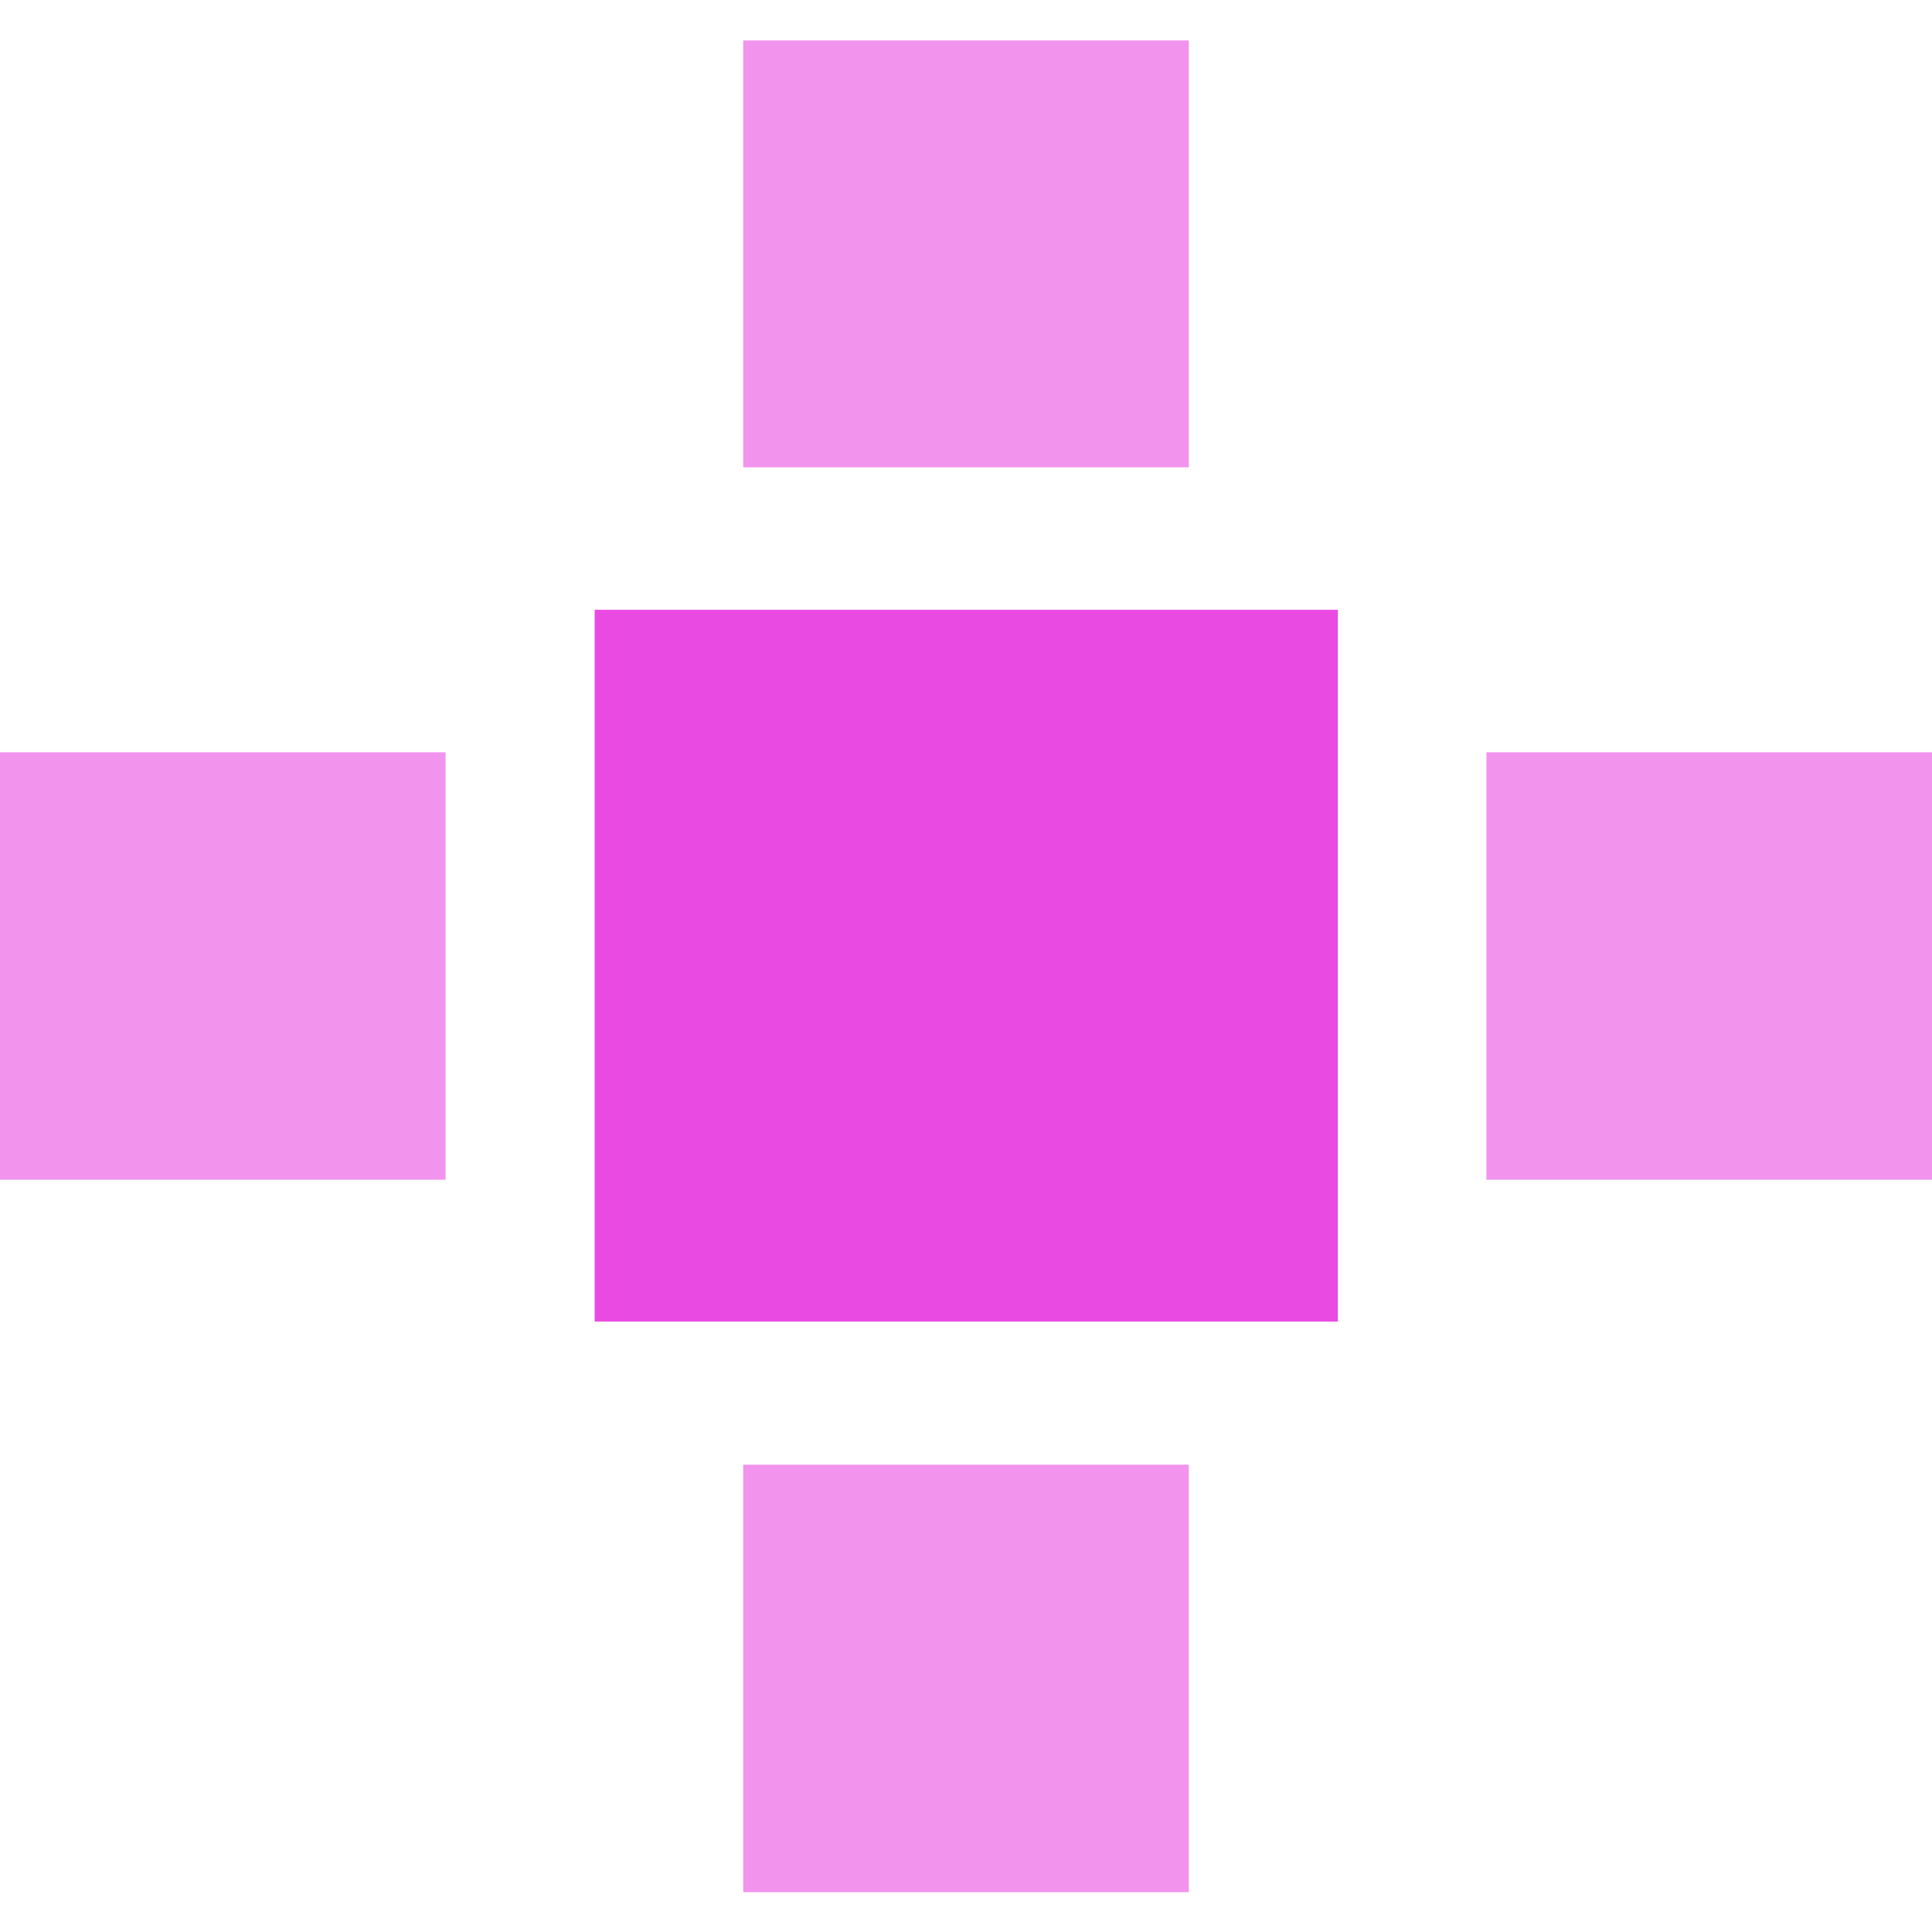 <?xml version="1.0" encoding="UTF-8"?><svg id="a" xmlns="http://www.w3.org/2000/svg" viewBox="0 0 32 32"><rect x="9.85" y="10.1" width="12.31" height="11.79" fill="#e94be2"/><g opacity=".6"><path d="M19.69,.67h-7.38V7.74h7.38V.67Zm0,23.59h-7.38v7.08h7.38v-7.08Z" fill="#e94be2"/><path d="M32,12.46h-7.38v7.08h7.38v-7.08Zm-24.62,0H0v7.08H7.38v-7.08Z" fill="#e94be2"/></g></svg>